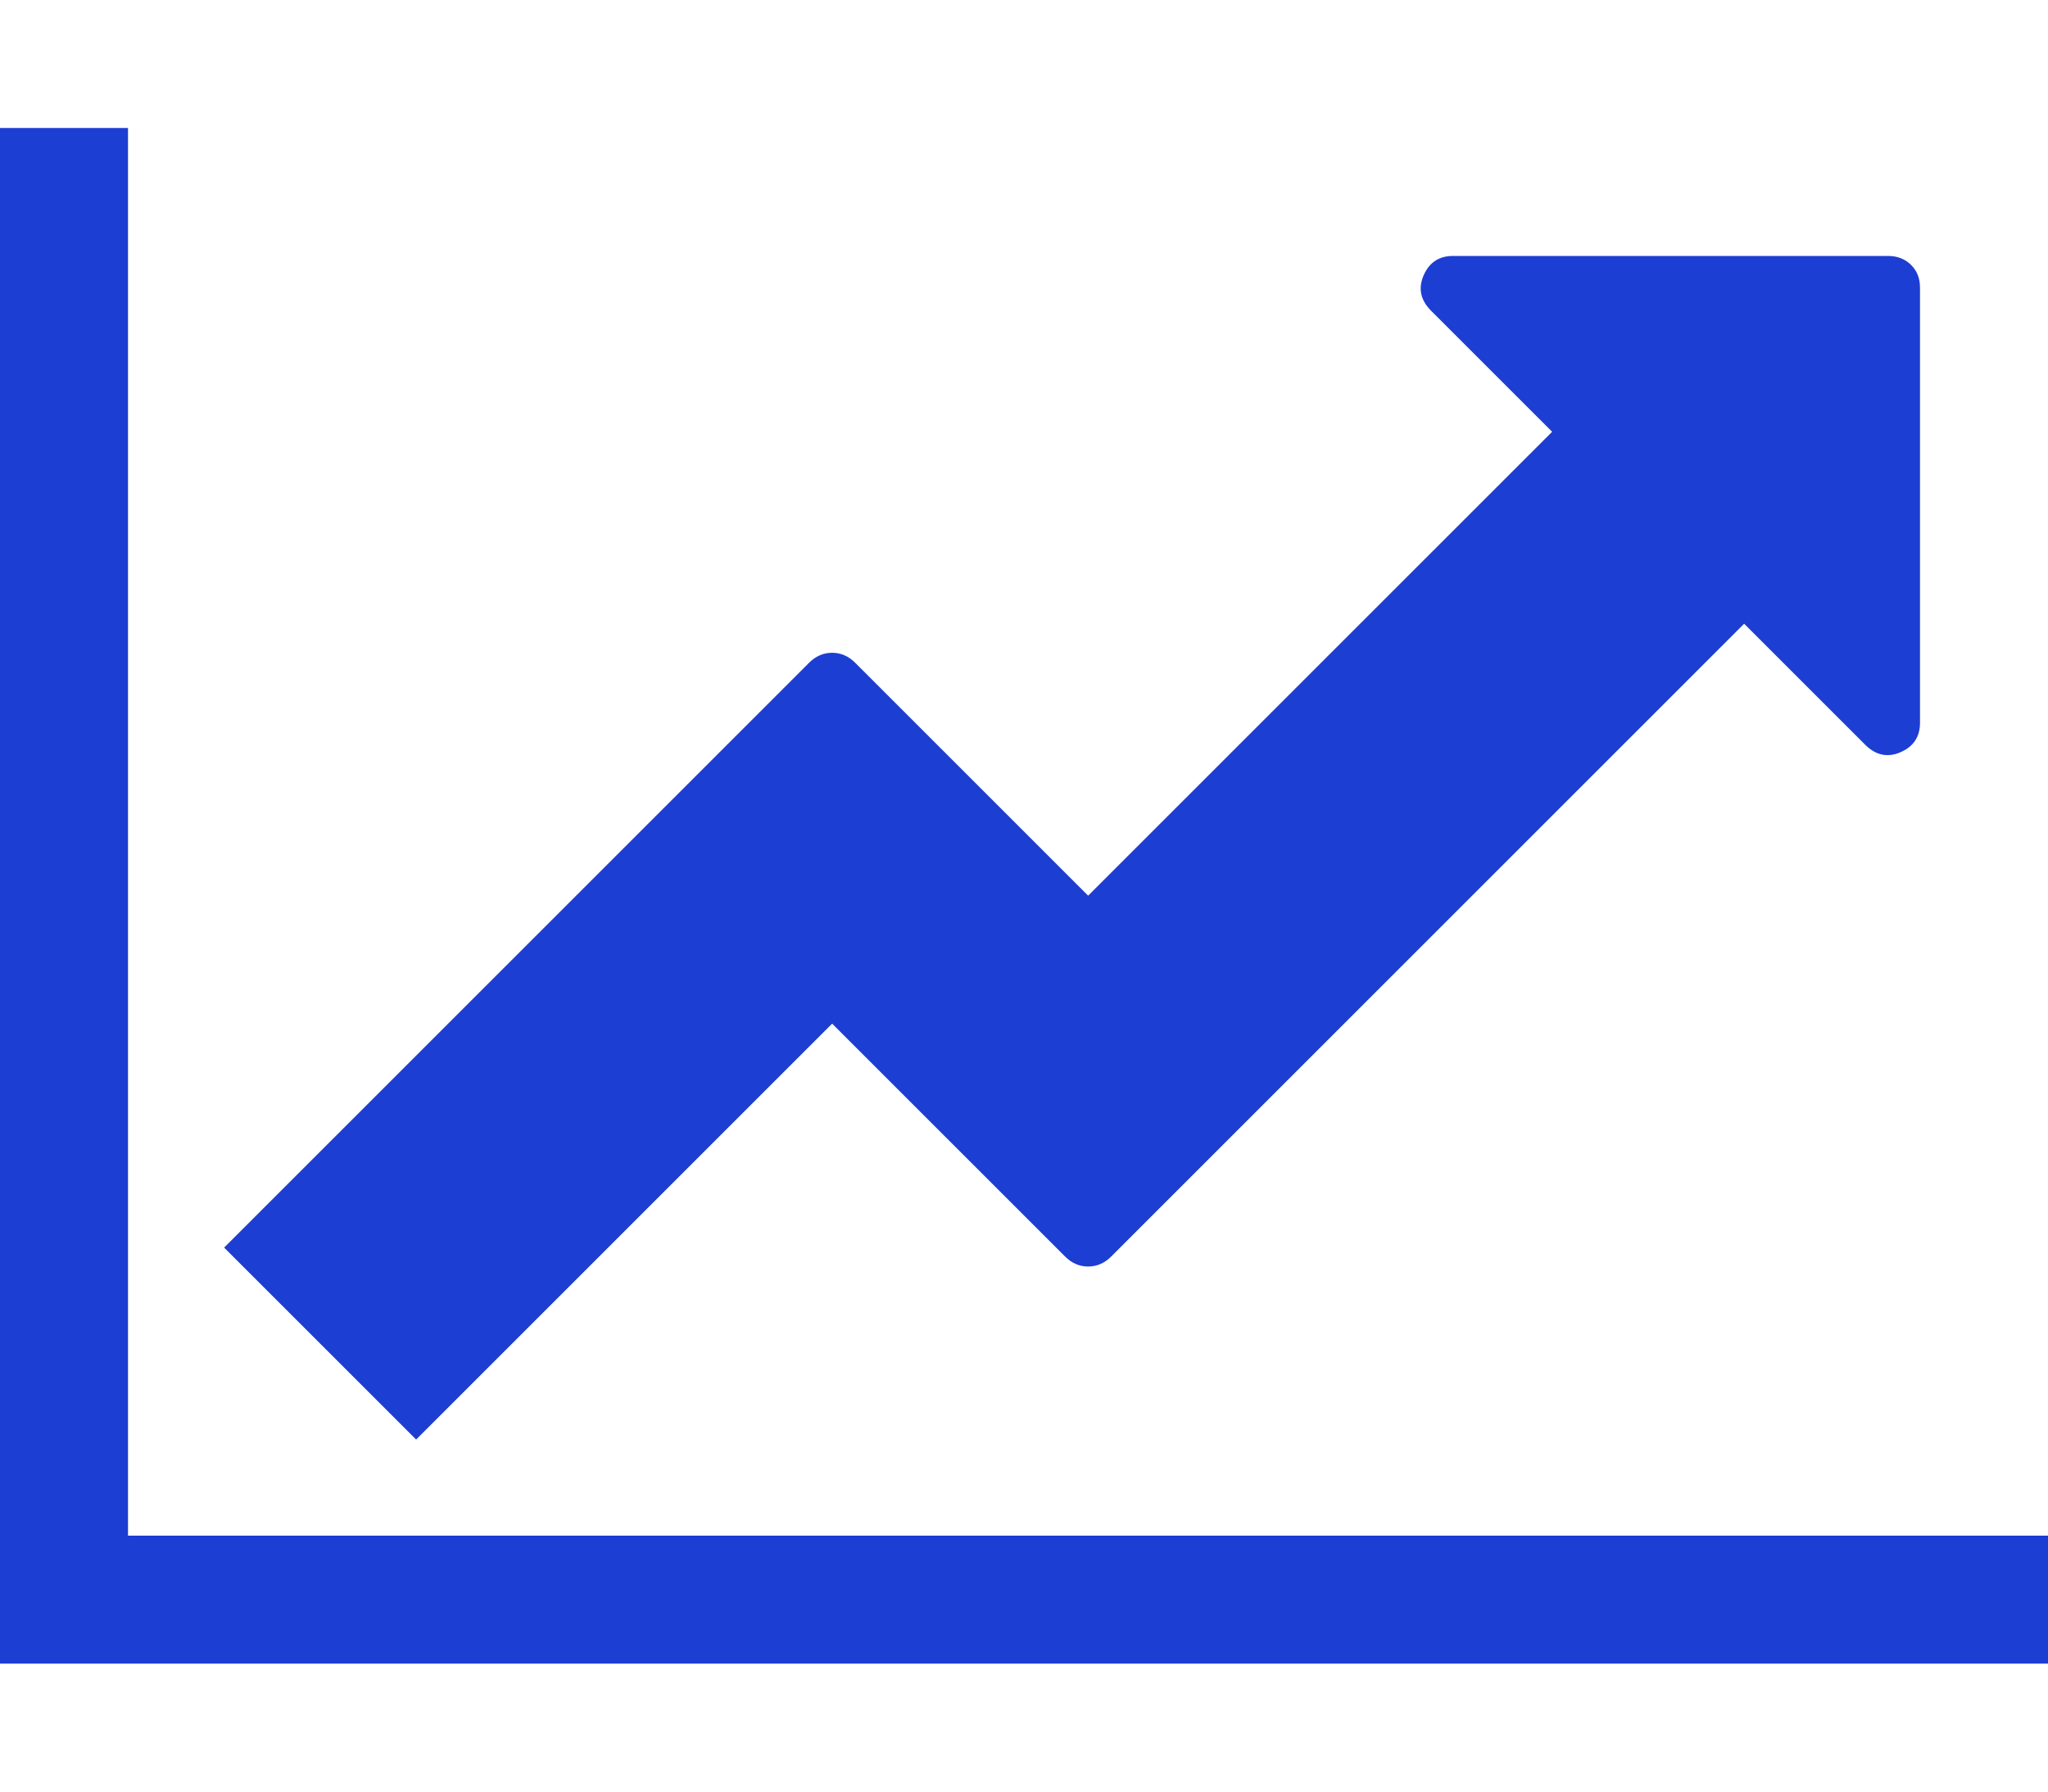 <svg version="1.1" xmlns="http://www.w3.org/2000/svg" xmlns:xlink="http://www.w3.org/1999/xlink" viewBox="0 0 16 14">
<path fill="#1c3ed3" d="M16 12v1h-16v-12h1v11h15zM15 2.25v3.398q0 0.164-0.152 0.23t-0.277-0.059l-0.945-0.945-4.945 4.945q-0.078 0.078-0.18 0.078t-0.18-0.078l-1.82-1.82-3.25 3.25-1.5-1.5 4.57-4.57q0.078-0.078 0.18-0.078t0.18 0.078l1.82 1.82 3.625-3.625-0.945-0.945q-0.125-0.125-0.059-0.277t0.23-0.152h3.398q0.109 0 0.18 0.070t0.070 0.18z"></path>
</svg>
